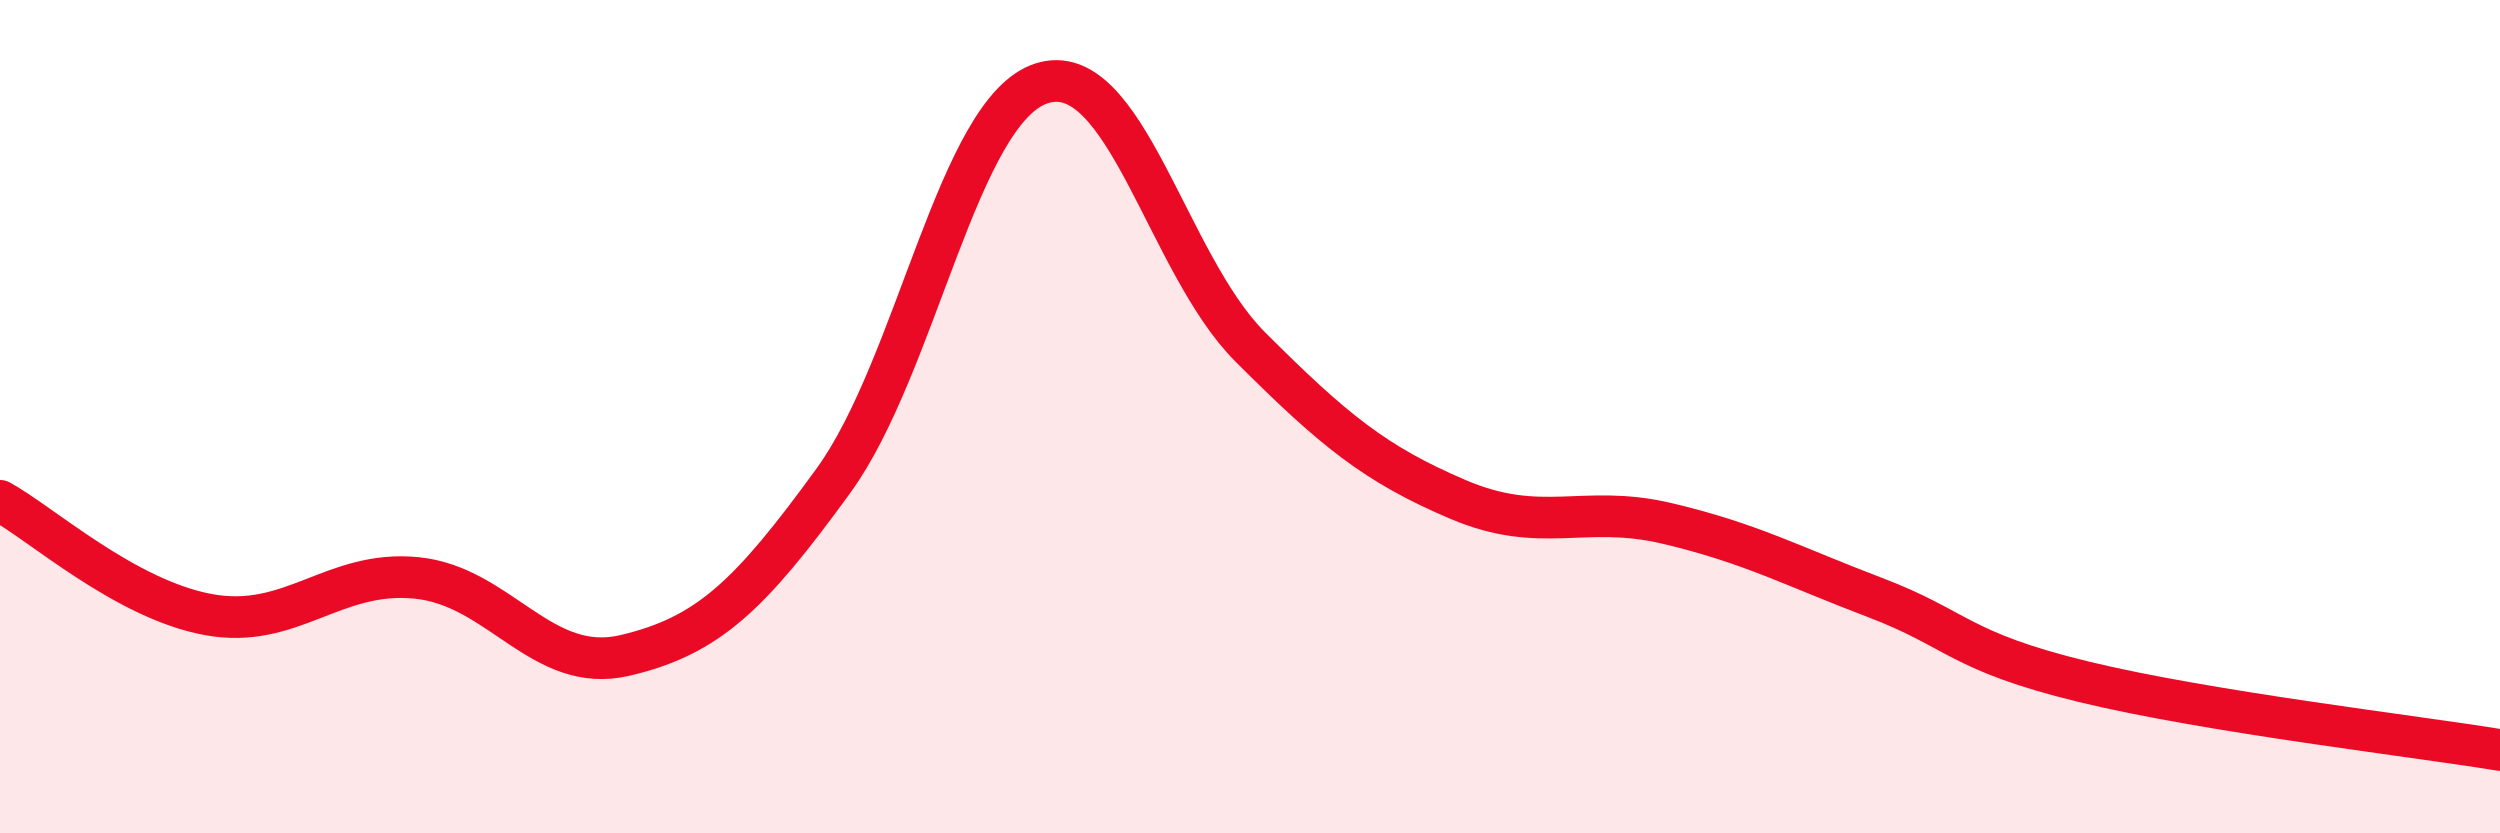 
    <svg width="60" height="20" viewBox="0 0 60 20" xmlns="http://www.w3.org/2000/svg">
      <path
        d="M 0,12.02 C 1,12.57 3,14.38 5,14.75 C 7,15.12 8,13.67 10,13.87 C 12,14.07 13,16.2 15,15.73 C 17,15.26 18,14.29 20,11.54 C 22,8.79 23,2.64 25,2 C 27,1.36 28,6.32 30,8.32 C 32,10.32 33,11.14 35,11.99 C 37,12.84 38,12.09 40,12.56 C 42,13.03 43,13.58 45,14.34 C 47,15.1 47,15.63 50,16.36 C 53,17.09 58,17.67 60,18L60 20L0 20Z"
        fill="#EB0A25"
        opacity="0.1"
        stroke-linecap="round"
        stroke-linejoin="round"
      />
      <path
        d="M 0,12.02 C 1,12.57 3,14.38 5,14.75 C 7,15.12 8,13.67 10,13.87 C 12,14.07 13,16.2 15,15.73 C 17,15.26 18,14.29 20,11.54 C 22,8.79 23,2.64 25,2 C 27,1.36 28,6.32 30,8.32 C 32,10.32 33,11.14 35,11.99 C 37,12.84 38,12.09 40,12.56 C 42,13.03 43,13.58 45,14.34 C 47,15.1 47,15.63 50,16.36 C 53,17.09 58,17.67 60,18"
        stroke="#EB0A25"
        stroke-width="1"
        fill="none"
        stroke-linecap="round"
        stroke-linejoin="round"
      />
    </svg>
  